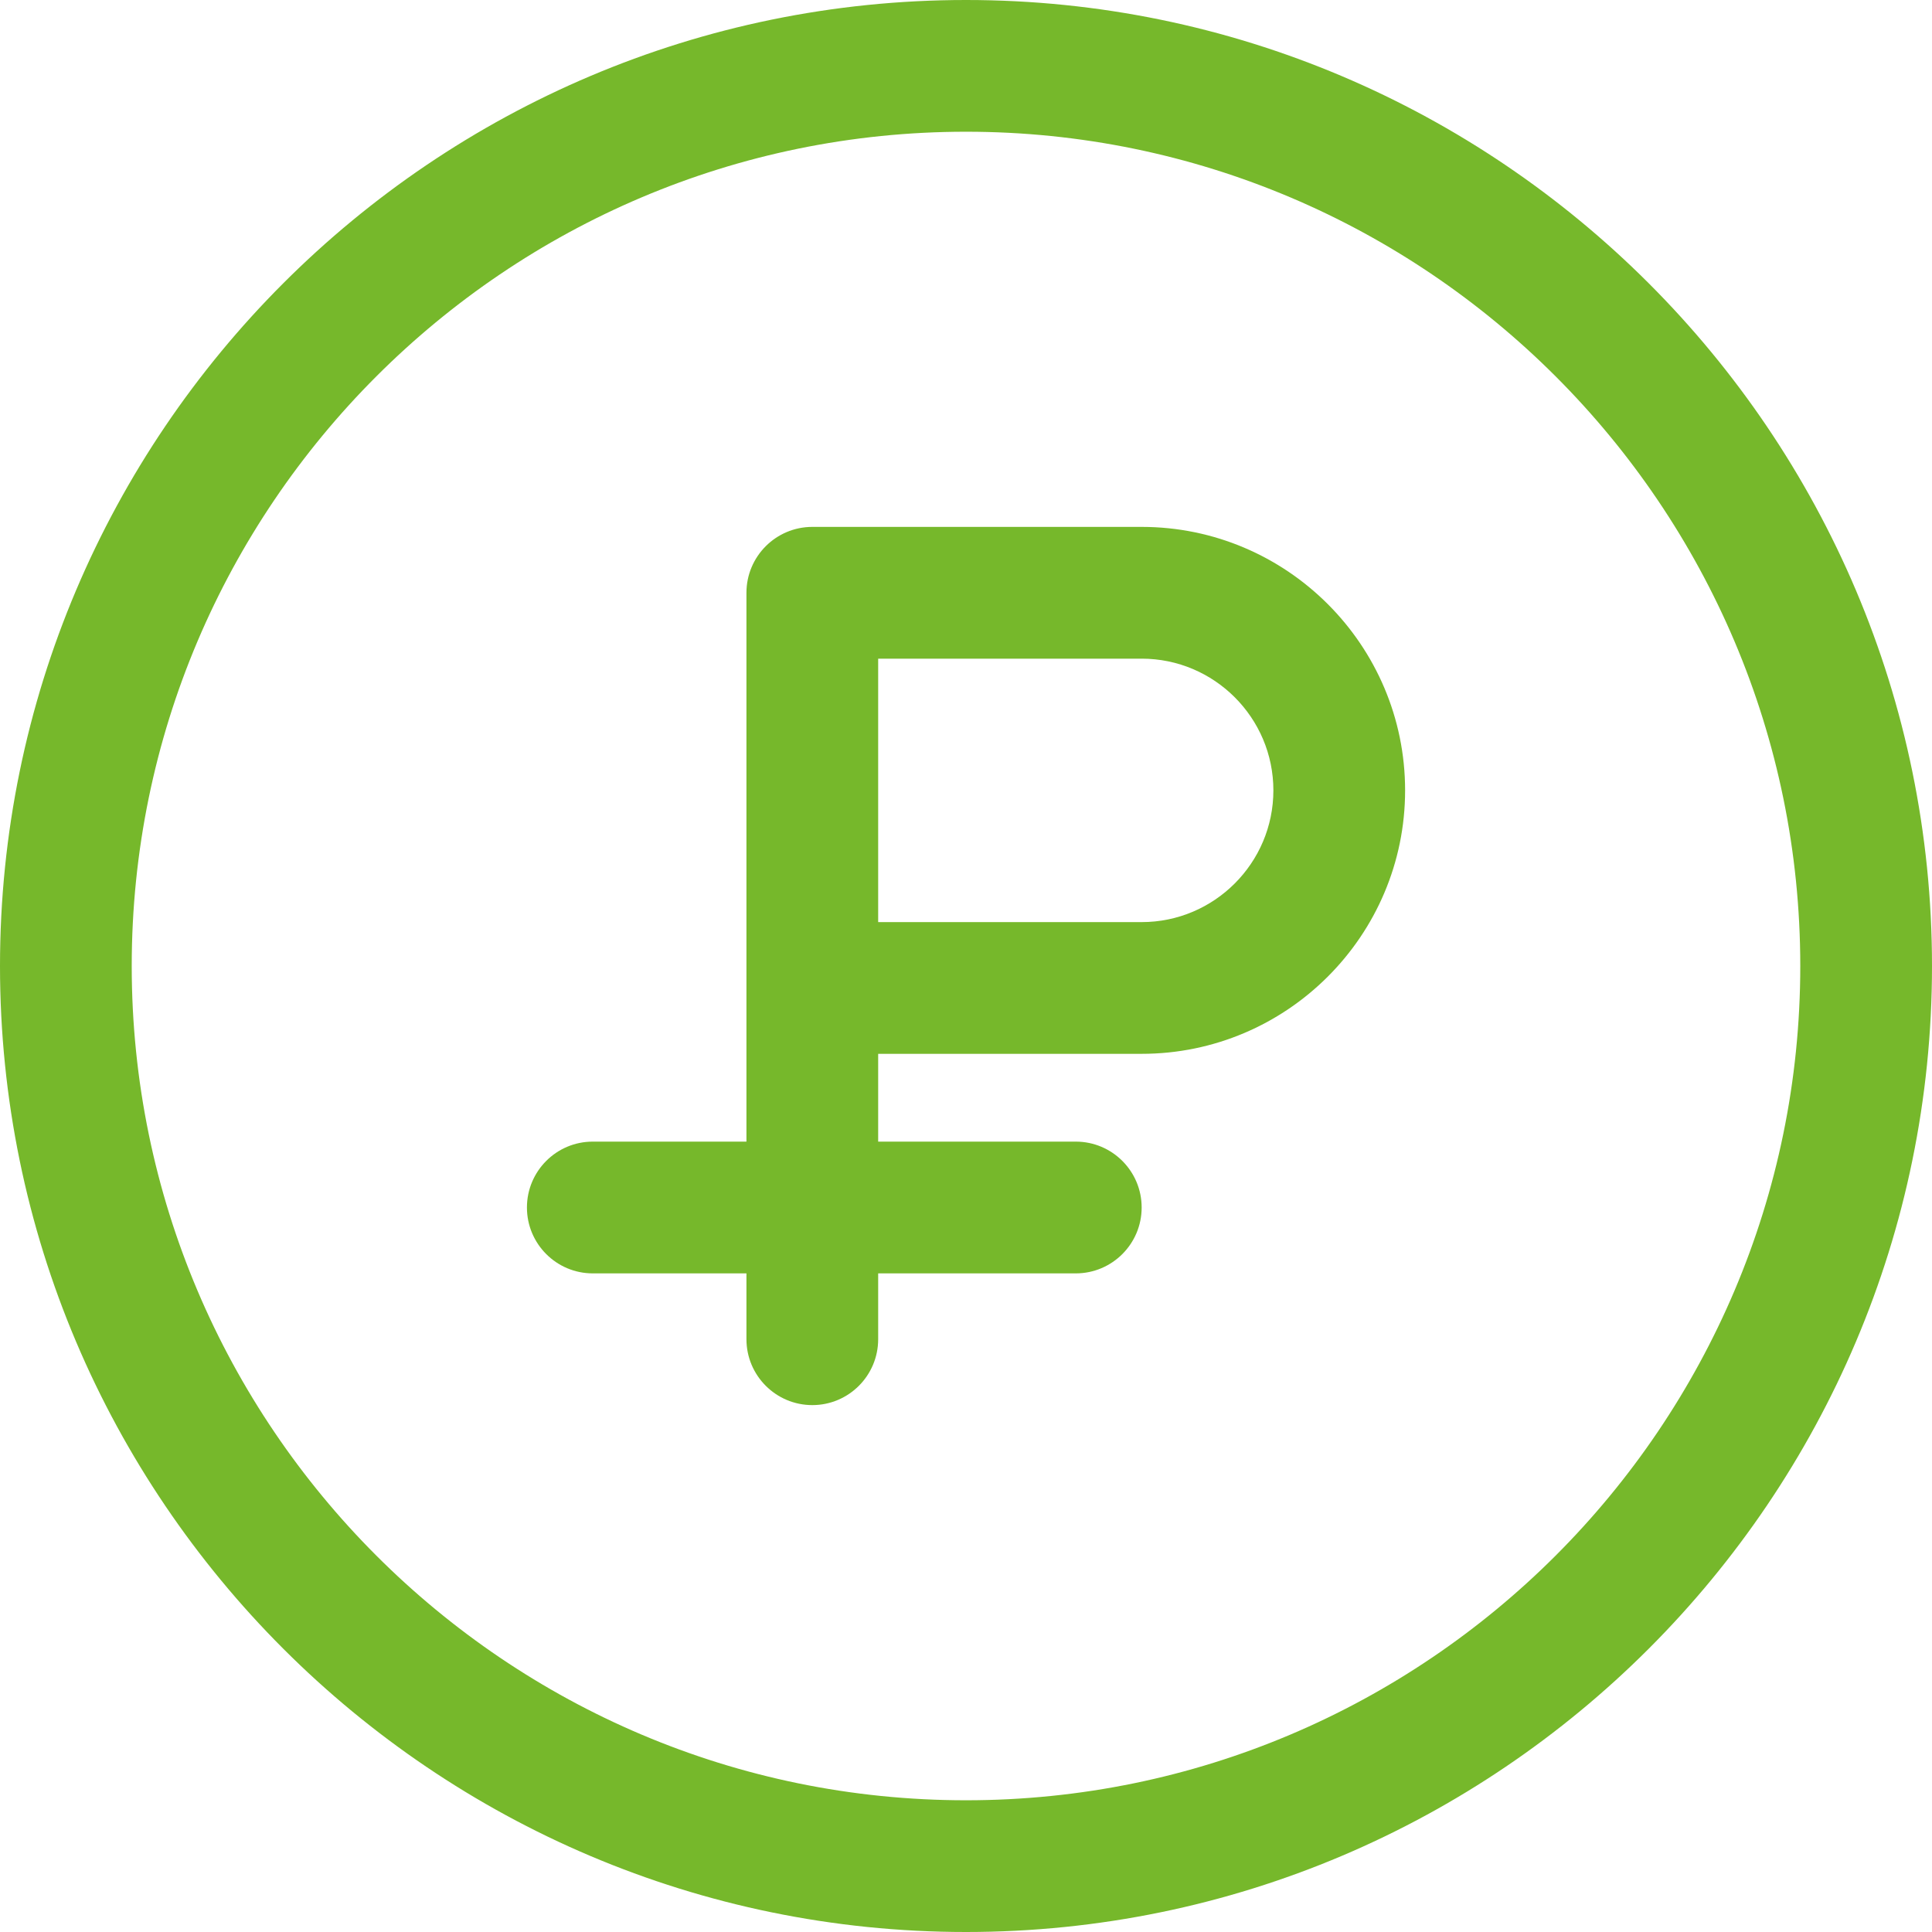 <svg width="50" height="50" viewBox="0 0 50 50" fill="none" xmlns="http://www.w3.org/2000/svg">
<path d="M29.546 13.636H21.023C20.082 13.636 19.318 14.4 19.318 15.341V29.545H15.341C14.4 29.545 13.637 30.309 13.637 31.25C13.637 32.191 14.4 32.955 15.341 32.955H19.318V34.659C19.318 35.6 20.082 36.364 21.023 36.364C21.964 36.364 22.727 35.6 22.727 34.659V32.955H27.841C28.782 32.955 29.546 32.191 29.546 31.25C29.546 30.309 28.782 29.545 27.841 29.545H22.727V27.273H29.546C33.305 27.273 36.364 24.214 36.364 20.455C36.364 16.696 33.305 13.636 29.546 13.636ZM29.546 23.864H22.727V17.046H29.546C31.425 17.046 32.955 18.575 32.955 20.455C32.955 22.334 31.425 23.864 29.546 23.864Z" fill="#76B82B"/>
<path d="M25 0C11.216 0 0 11.216 0 25C0 38.784 11.216 50 25 50C38.784 50 50 38.784 50 25C50 11.216 38.784 0 25 0V0ZM25 46.591C13.095 46.591 3.409 36.904 3.409 25C3.409 13.095 13.095 3.409 25 3.409C36.904 3.409 46.591 13.095 46.591 25C46.591 36.904 36.904 46.591 25 46.591Z" fill="#76B82B"/>
</svg>

